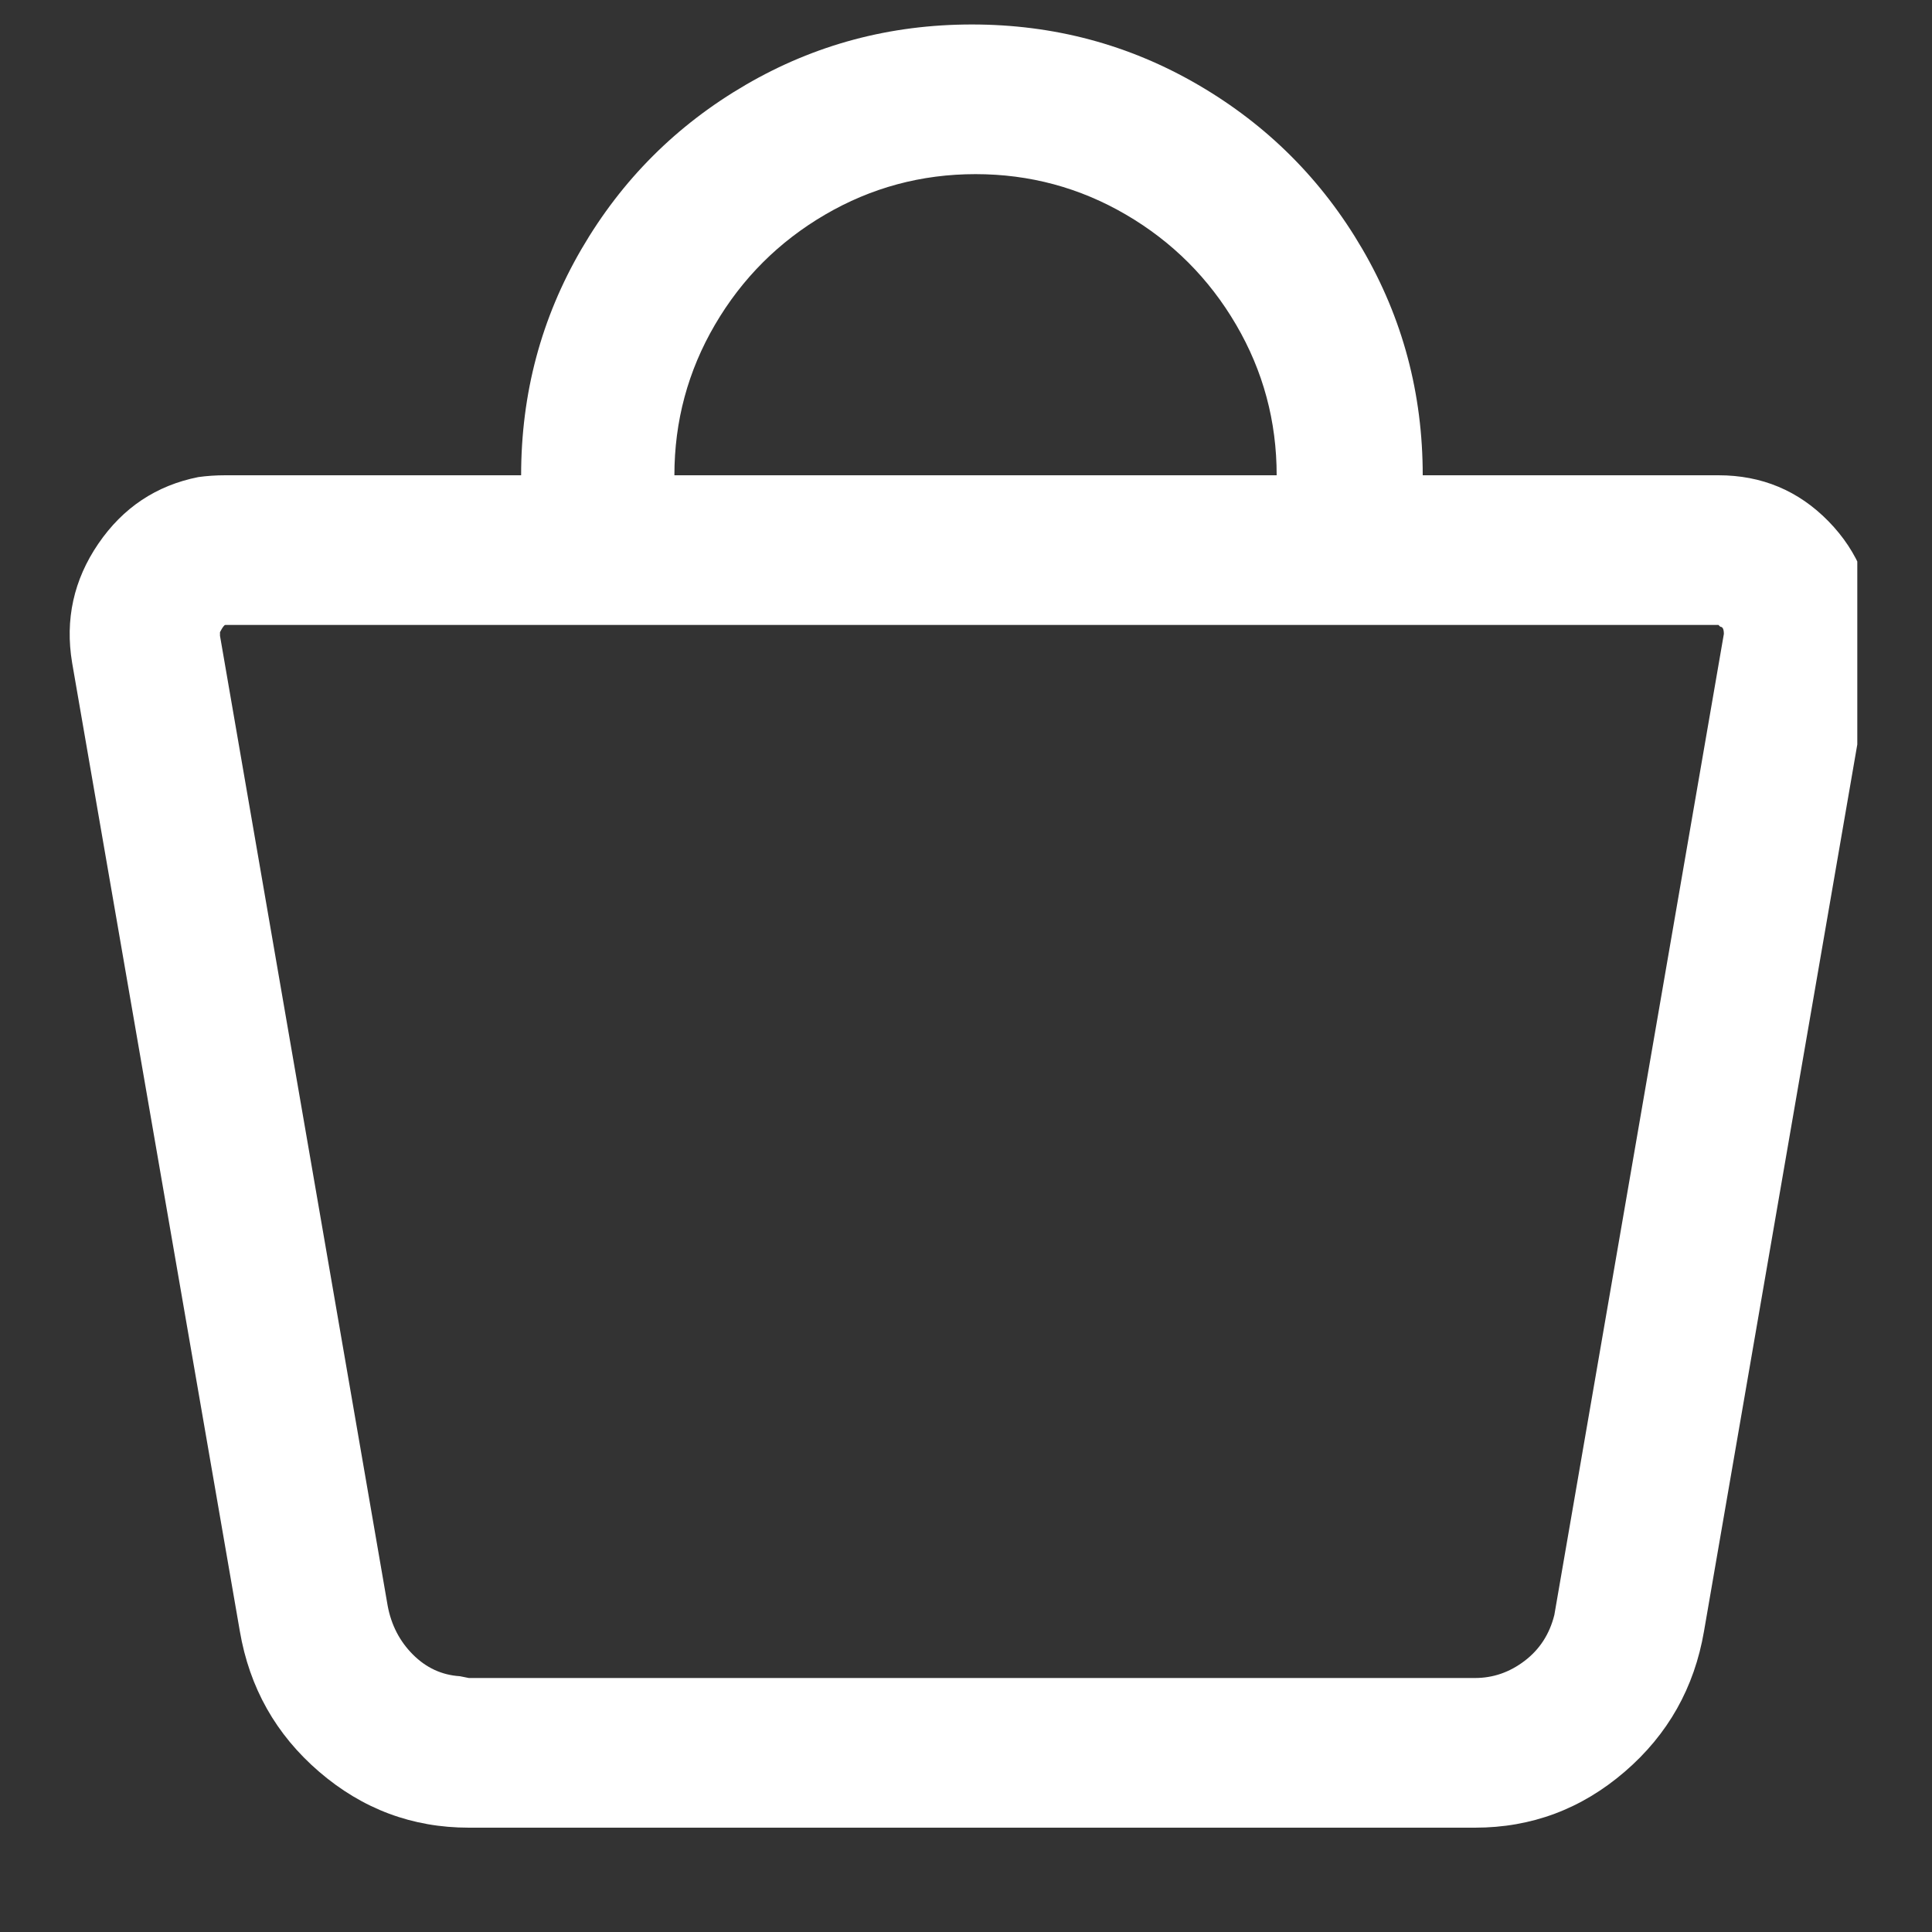 <svg width="15" height="15" viewBox="0 0 15 15" fill="none" xmlns="http://www.w3.org/2000/svg">
<rect x="0" y="0" width="15" height="15" fill="#333333" stroke="none"/>
<g clip-path="url(#clip0_44_2825)">
<path d="M7.574 1.352C7.154 1.352 6.764 1.457 6.405 1.667C6.046 1.877 5.761 2.162 5.551 2.521C5.341 2.88 5.236 3.27 5.236 3.69H4.046C4.046 3.055 4.202 2.47 4.515 1.933C4.828 1.396 5.252 0.972 5.789 0.659C6.326 0.346 6.911 0.19 7.546 0.19C8.181 0.19 8.766 0.346 9.303 0.659C9.84 0.972 10.264 1.396 10.577 1.933C10.89 2.47 11.046 3.055 11.046 3.69H13.342C13.678 3.69 13.963 3.809 14.196 4.047C14.429 4.285 14.546 4.577 14.546 4.922C14.546 4.997 14.541 5.067 14.532 5.132L13.23 12.664C13.155 13.103 12.95 13.467 12.614 13.756C12.278 14.045 11.891 14.19 11.452 14.19H3.64C3.201 14.19 2.814 14.045 2.478 13.756C2.142 13.467 1.937 13.103 1.862 12.664L0.56 5.146C0.504 4.81 0.572 4.502 0.763 4.222C0.954 3.942 1.213 3.769 1.54 3.704C1.605 3.695 1.675 3.69 1.75 3.69H9.912C9.912 3.27 9.807 2.88 9.597 2.521C9.387 2.162 9.102 1.877 8.743 1.667C8.384 1.457 7.994 1.352 7.574 1.352ZM13.342 4.852H1.75C1.741 4.852 1.727 4.871 1.708 4.908V4.936L3.01 12.468C3.038 12.617 3.103 12.743 3.206 12.846C3.309 12.949 3.43 13.005 3.57 13.014L3.64 13.028H11.452C11.592 13.028 11.72 12.984 11.837 12.895C11.954 12.806 12.031 12.687 12.068 12.538L13.384 4.922C13.384 4.885 13.375 4.866 13.356 4.866L13.342 4.852Z" fill="white"/>
</g>
<defs>
<clipPath id="clip0_44_2825">
<rect width="14" height="14" fill="white" transform="matrix(1 0 0 -1 0.42 14.19)"/>
</clipPath>
</defs>
</svg>
